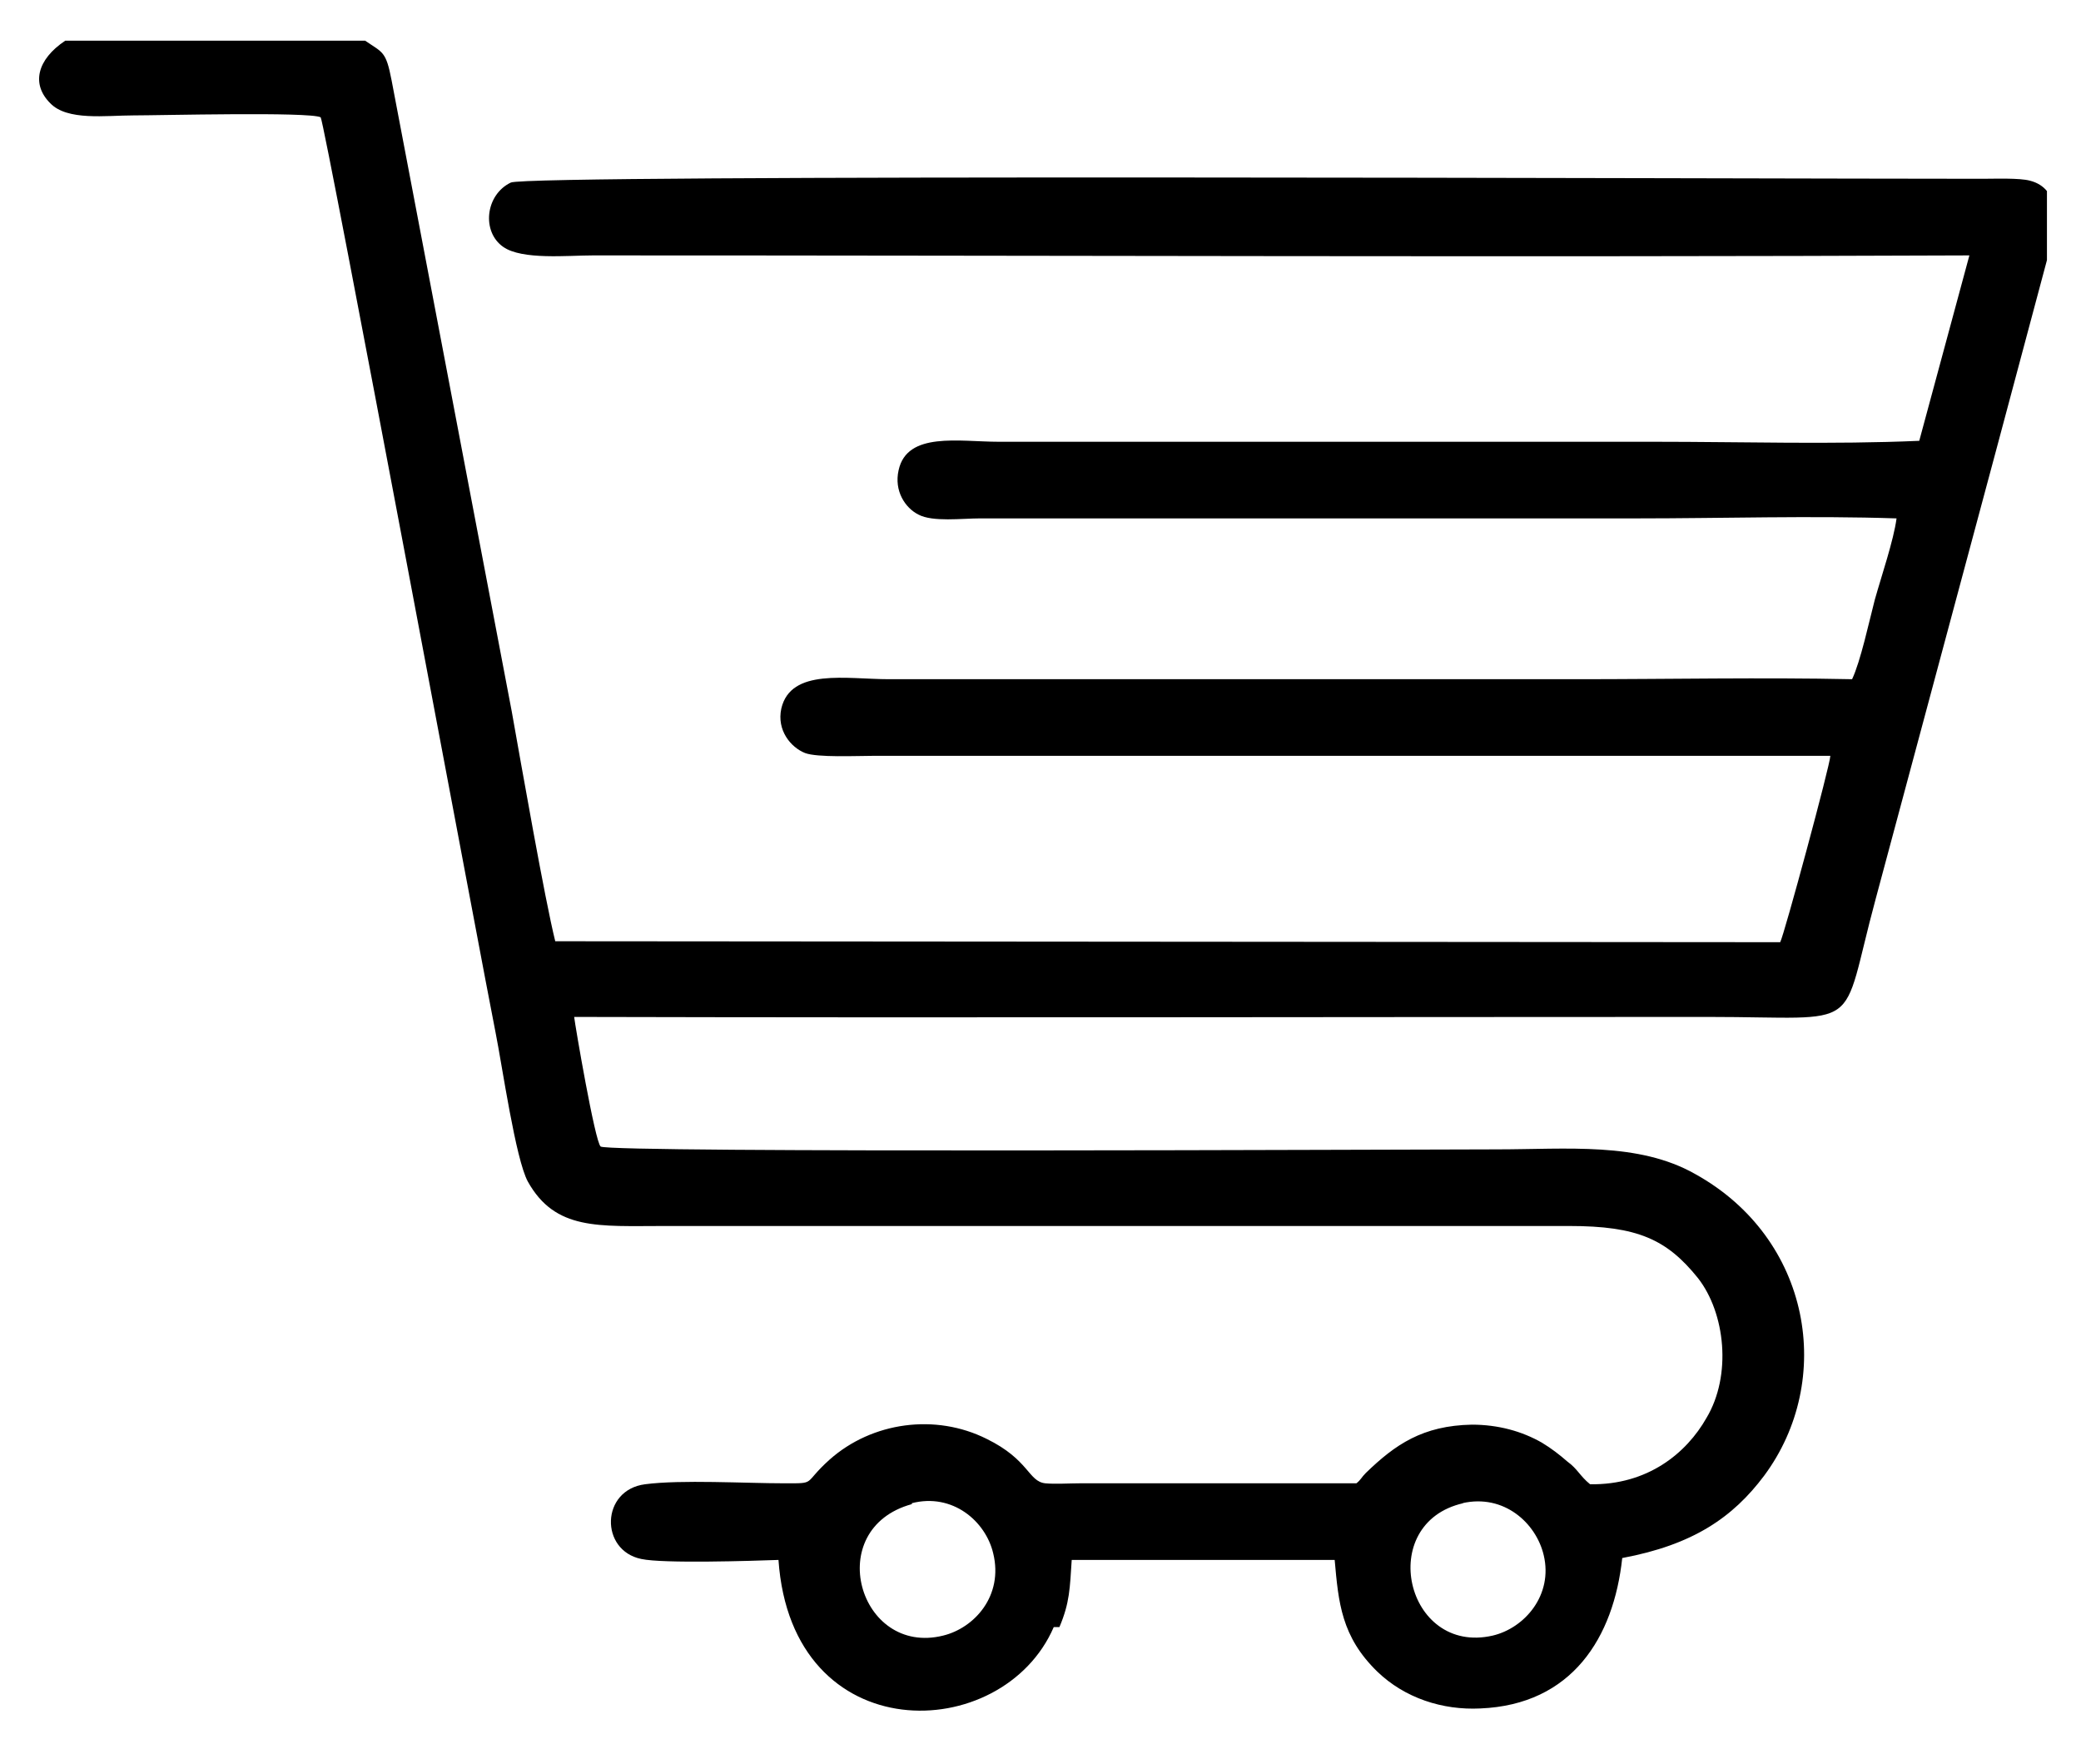 <?xml version="1.0" encoding="UTF-8"?>
<!DOCTYPE svg PUBLIC "-//W3C//DTD SVG 1.1//EN" "http://www.w3.org/Graphics/SVG/1.1/DTD/svg11.dtd">
<!-- Creator: CorelDRAW X5 -->
<svg xmlns="http://www.w3.org/2000/svg" xml:space="preserve" width="22mm" height="18.65mm" style="shape-rendering:geometricPrecision; text-rendering:geometricPrecision; image-rendering:optimizeQuality; fill-rule:evenodd; clip-rule:evenodd"
viewBox="0 0 2200 1865"
 xmlns:xlink="http://www.w3.org/1999/xlink">
 <defs>
  <style type="text/css">
   <![CDATA[
    .fil0 {fill:#000000}
   ]]>
  </style>
 </defs>
 <g id="Warstwa_x0020_1">
  <path class="fil0" d="M1120 1720c11,-26 11,-41 13,-71l278 0c4,45 7,81 45,118 29,28 69,41 109,39 97,-4 141,-75 150,-159 75,-14 117,-43 150,-87 75,-101 50,-251 -73,-319 -60,-34 -135,-26 -210,-26 -85,0 -938,4 -947,-3 -6,-5 -27,-128 -28,-137 400,1 799,0 1199,0 168,0 138,19 177,-125l127 -473 54 -202 0 -73c-4,-5 -10,-9 -18,-11 -11,-3 -37,-2 -50,-2 -254,0 -1539,-5 -1556,4 -27,13 -31,52 -8,68 20,14 68,9 95,9 485,0 969,2 1455,0l-53 196c-91,4 -188,1 -279,1l-694 0c-42,0 -97,-11 -106,30 -5,22 7,40 21,47 15,8 46,4 65,4l694 0c91,0 185,-3 275,0 -3,23 -16,61 -23,86 -6,23 -15,65 -24,84 -95,-2 -194,0 -290,0l-728 0c-45,0 -104,-12 -114,31 -5,23 10,41 25,47 13,5 55,3 72,3l1012 0c0,9 -49,190 -53,197l-1295 -1c-11,-44 -36,-187 -46,-243l-127 -667c-6,-31 -9,-29 -28,-42l-317 0c-30,20 -36,46 -16,66 18,19 59,13 88,13 28,0 186,-4 198,2 4,4 174,914 185,968 7,35 21,133 34,157 29,52 75,47 144,47l957 0c72,0 103,14 136,55 29,37 36,103 9,148 -21,37 -62,71 -123,70 -11,-9 -13,-16 -24,-24 -8,-7 -17,-14 -27,-20 -21,-12 -46,-19 -74,-19 -52,1 -81,21 -112,51 -5,5 -5,7 -10,11 -97,0 -195,0 -292,0 -11,0 -27,1 -37,0 -18,-2 -17,-25 -62,-47 -54,-27 -121,-18 -166,22 -29,26 -13,25 -48,25 -41,0 -109,-4 -147,1 -47,6 -48,70 -4,79 23,5 117,2 145,1 14,202 237,196 291,71zm427 -131c-93,21 -61,161 31,140 34,-8 64,-43 54,-85 -8,-34 -42,-65 -86,-55zm-583 1c-95,26 -56,161 33,139 33,-8 64,-42 53,-87 -8,-34 -43,-64 -86,-53z"/>
 </g>
</svg>

